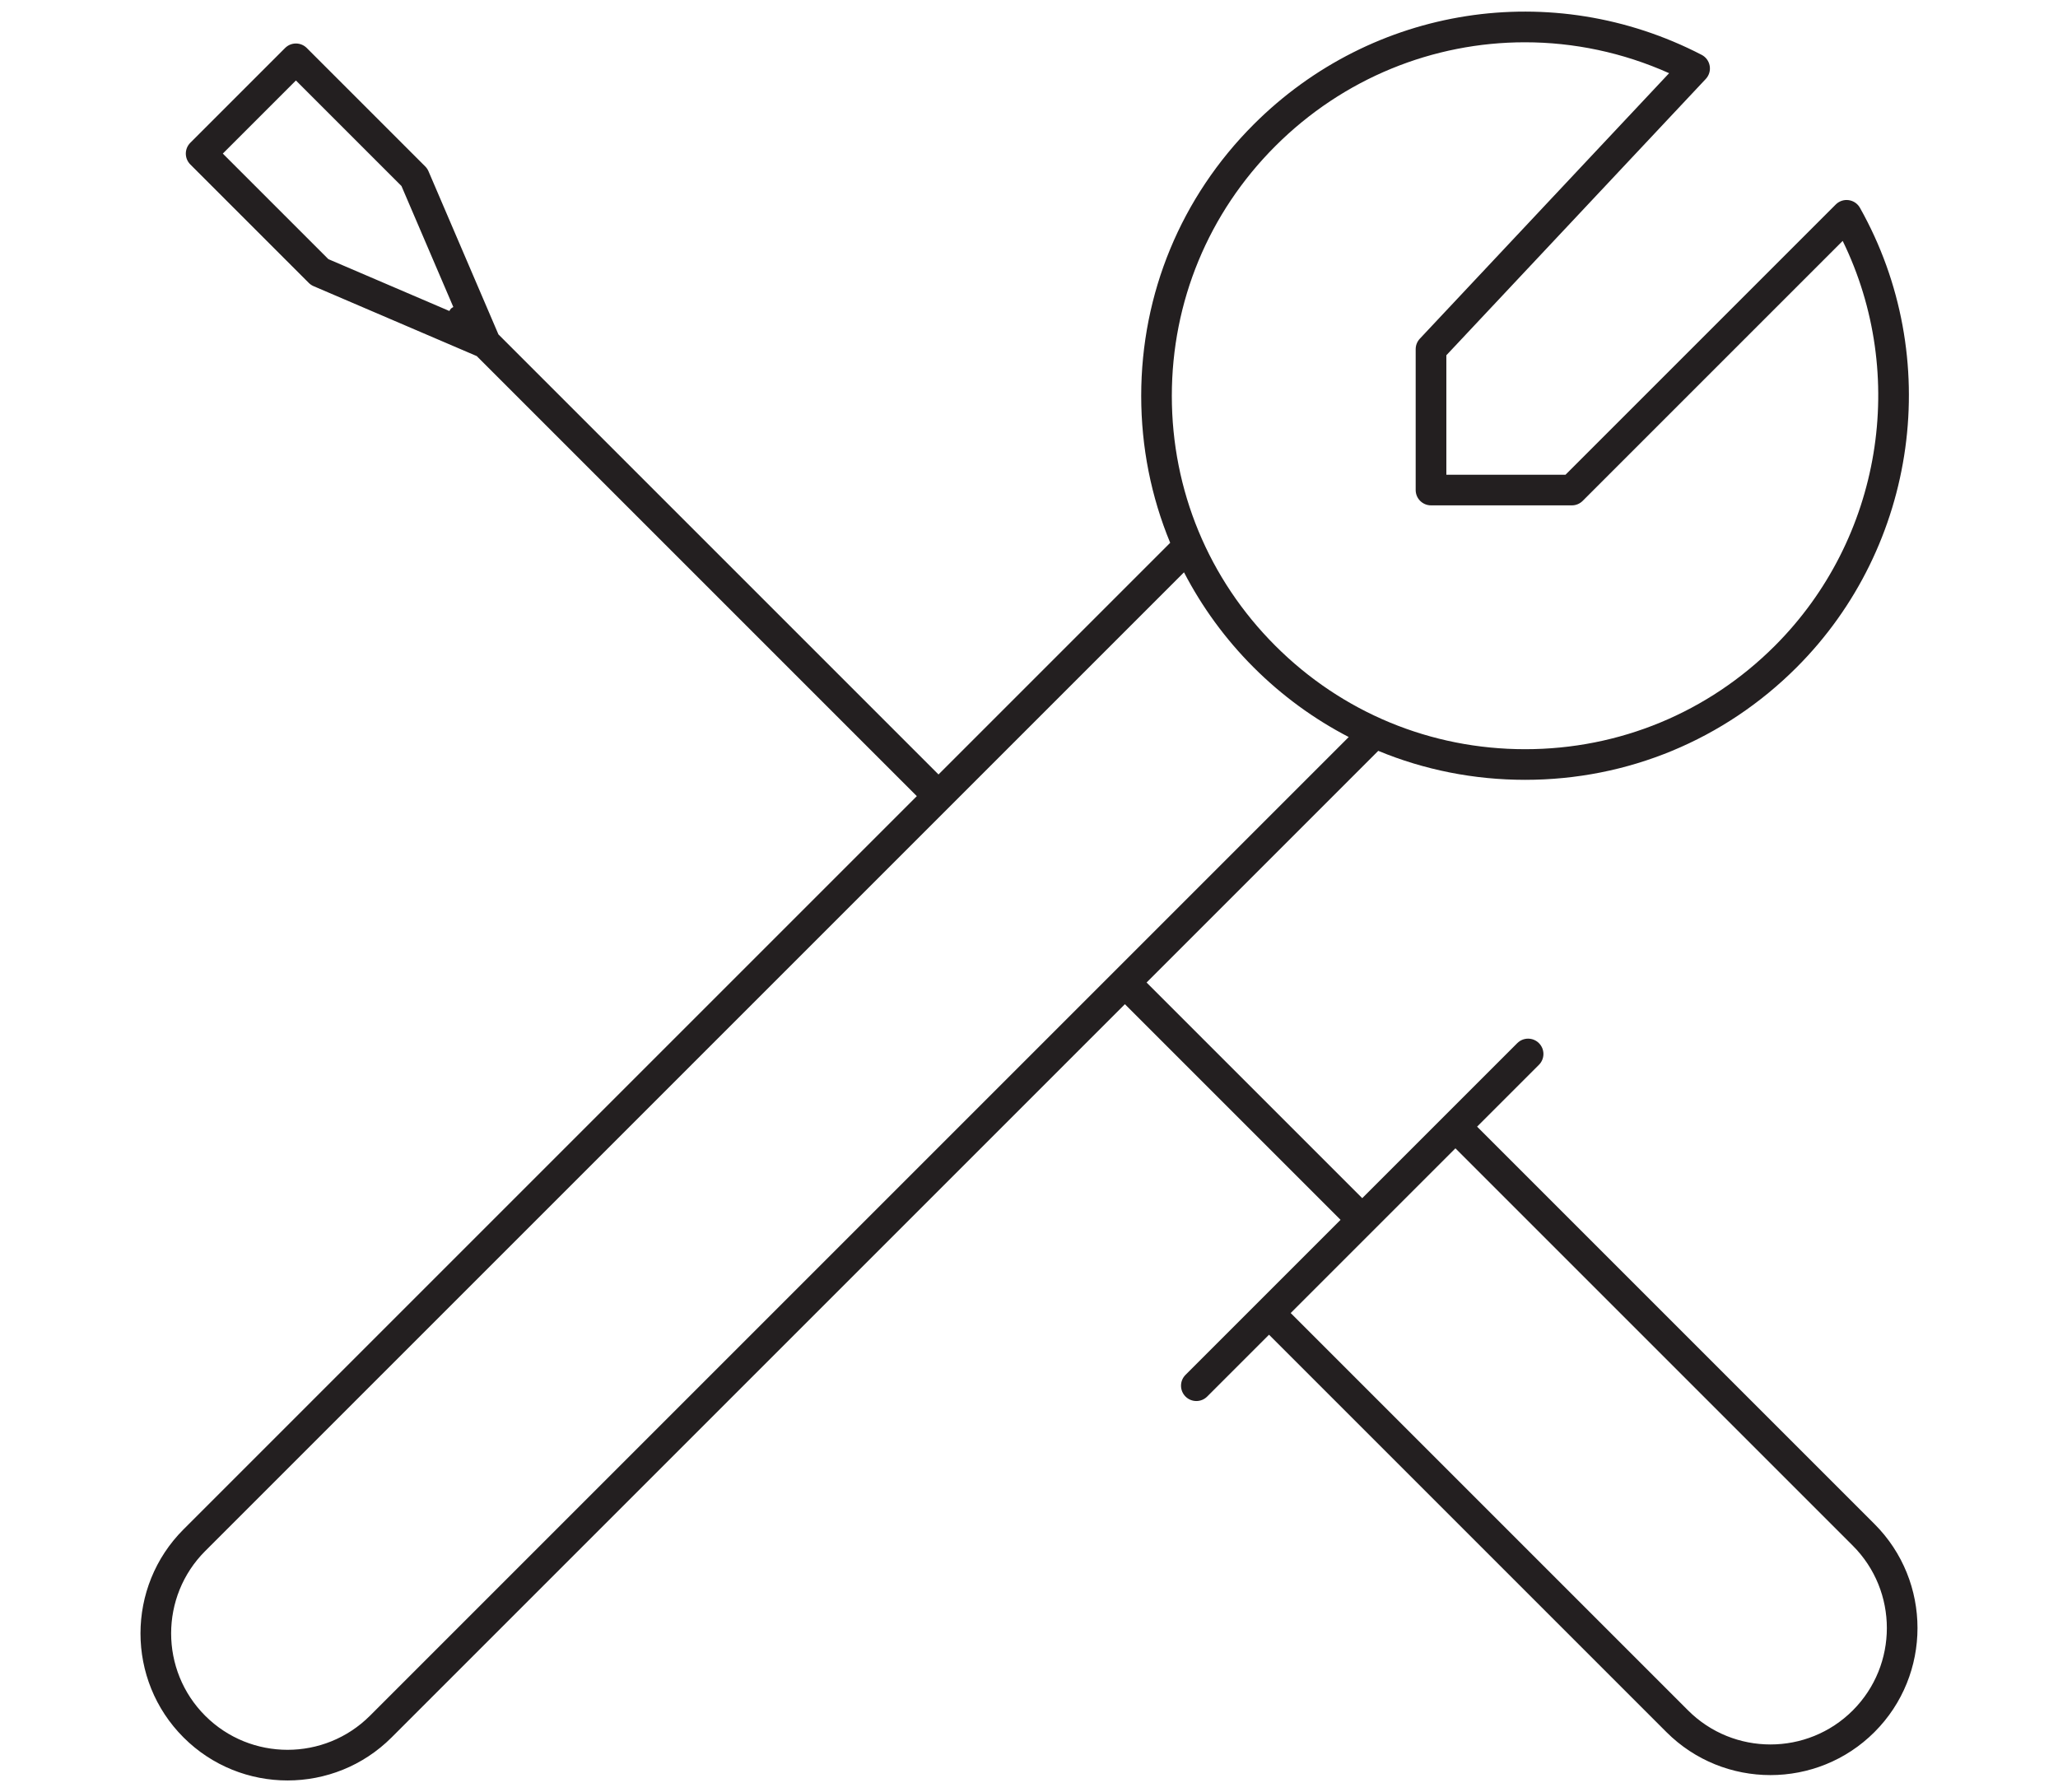 <?xml version="1.0" encoding="UTF-8"?>
<svg xmlns="http://www.w3.org/2000/svg" version="1.1" viewBox="0 0 134.264 116.92">
  <!-- Generator: Adobe Illustrator 29.8.2, SVG Export Plug-In . SVG Version: 2.1.1 Build 3)  -->
  <defs>
    <style>
      .st0 {
        fill: #231f20;
      }

      .st1 {
        display: none;
      }
    </style>
  </defs>
  <g id="Layer_6" class="st1">
    <g>
      <path class="st0" d="M112.242,40.206c-4.32-3.847-5.821-8.465-4.587-14.117.558-2.556-.003-5.235-1.541-7.351s-3.913-3.479-6.516-3.737c-5.757-.573-9.685-3.427-12.008-8.725-1.051-2.396-3.081-4.233-5.568-5.042-2.487-.807-5.208-.515-7.468.806-4.994,2.921-9.85,2.921-14.844,0-2.258-1.321-4.979-1.615-7.468-.806-2.487.809-4.517,2.646-5.567,5.042-2.324,5.298-6.252,8.152-12.009,8.725-2.603.259-4.978,1.621-6.515,3.737-1.538,2.116-2.1,4.796-1.542,7.352,1.234,5.652-.266,10.27-4.587,14.118-1.954,1.739-3.074,4.237-3.074,6.853s1.12,5.114,3.074,6.854c4.321,3.847,5.821,8.465,4.587,14.117-.558,2.556.004,5.235,1.542,7.352,1.155,1.589,2.782,2.753,4.623,3.343l-7.102,22.515c-.68,2.177-.128,4.448,1.476,6.075,1.615,1.637,3.897,2.223,6.104,1.566l9.811-2.917,6.355,7.89c1.186,1.472,2.893,2.282,4.721,2.282.392,0,.789-.037,1.187-.113,2.254-.428,4.007-1.988,4.673-4.125l8.075-21.973c2.149.162,4.301.88,6.48,2.154,2.258,1.32,4.979,1.615,7.468.806,2.488-.808,4.517-2.646,5.568-5.041,2.324-5.298,6.251-8.152,12.008-8.726.131-.013.258-.041.387-.059l6.755,22.777c.456,1.46.085,2.983-.991,4.074-1.088,1.103-2.625,1.494-4.11,1.054l-10.454-3.109c-.388-.115-.809.016-1.064.331l-6.775,8.412c-.969,1.204-2.459,1.748-3.978,1.459-1.517-.288-2.695-1.336-3.164-2.836l-5.177-14.732c-.183-.521-.753-.797-1.275-.612-.521.183-.795.754-.612,1.275l5.166,14.699c.682,2.184,2.435,3.744,4.688,4.172.399.076.796.113,1.188.113,1.828,0,3.536-.81,4.722-2.282l6.354-7.89,9.811,2.917c2.207.656,4.489.07,6.104-1.566,1.604-1.626,2.156-3.897,1.48-6.061l-6.73-22.693c1.661-.627,3.128-1.718,4.191-3.18,1.538-2.117,2.099-4.796,1.541-7.352-1.234-5.652.266-10.27,4.587-14.117,1.954-1.74,3.074-4.238,3.074-6.854s-1.121-5.114-3.074-6.854ZM58.106,111.255c-.458,1.467-1.637,2.515-3.153,2.803-1.525.292-3.009-.256-3.978-1.459l-6.776-8.412c-.254-.315-.675-.446-1.064-.331l-10.454,3.109c-1.486.442-3.023.048-4.11-1.054-1.076-1.091-1.447-2.614-.992-4.071l7.164-22.711c5.713.592,9.617,3.442,11.93,8.716,1.051,2.395,3.08,4.232,5.568,5.041.924.3,1.88.448,2.833.448,1.613,0,3.215-.424,4.635-1.254,2.092-1.223,4.159-1.927,6.223-2.125l-7.827,21.302ZM110.912,52.419c-4.84,4.31-6.593,9.706-5.211,16.038.437,1.999-.003,4.094-1.205,5.749-1.203,1.655-3.06,2.72-5.096,2.923-6.449.642-11.039,3.977-13.642,9.912-.822,1.874-2.409,3.311-4.355,3.942-1.947.632-4.075.402-5.84-.63-5.595-3.271-11.269-3.271-16.863,0-1.766,1.033-3.895,1.263-5.84.63-1.945-.632-3.532-2.069-4.354-3.942-2.604-5.935-7.193-9.27-13.643-9.912-2.036-.202-3.893-1.268-5.095-2.922-1.203-1.655-1.642-3.751-1.206-5.75,1.383-6.332-.371-11.727-5.211-16.037-1.528-1.361-2.404-3.314-2.404-5.36s.876-3.999,2.404-5.359c4.84-4.31,6.594-9.706,5.211-16.038-.437-1.999.003-4.094,1.206-5.749,1.202-1.655,3.06-2.72,5.095-2.922,6.449-.642,11.039-3.977,13.643-9.912.821-1.873,2.408-3.31,4.354-3.942.723-.235,1.471-.351,2.216-.351,1.261,0,2.514.332,3.624.981,5.595,3.271,11.269,3.271,16.863,0,1.766-1.032,3.896-1.262,5.84-.63,1.946.632,3.533,2.069,4.354,3.943,2.604,5.935,7.193,9.27,13.642,9.912,2.036.203,3.893,1.268,5.096,2.923,1.203,1.655,1.642,3.75,1.205,5.749-1.382,6.333.371,11.728,5.211,16.038,1.528,1.36,2.404,3.313,2.404,5.359s-.876,3.999-2.404,5.359Z"/>
      <path class="st0" d="M94.782,46.038c-.552,0-1,.448-1,1,0,14.695-11.955,26.65-26.65,26.65s-26.65-11.955-26.65-26.65,11.955-26.649,26.65-26.649c4.861,0,9.618,1.321,13.755,3.819.473.285,1.088.134,1.373-.339.286-.473.134-1.087-.339-1.373-4.449-2.687-9.563-4.107-14.789-4.107-15.798,0-28.65,12.852-28.65,28.649s12.852,28.65,28.65,28.65,28.65-12.852,28.65-28.65c0-.552-.448-1-1-1Z"/>
      <path class="st0" d="M53.314,44.717c-.391-.391-1.023-.391-1.414,0s-.391,1.023,0,1.414l12.911,12.911c.188.188.442.293.707.293s.52-.105.707-.293l27.436-27.436c.391-.391.391-1.023,0-1.414s-1.023-.391-1.414,0l-26.729,26.729-12.204-12.204Z"/>
    </g>
  </g>
  <g id="Layer_9">
    <path class="st0" d="M122.291,99.432l-25.925-25.925,4.034-4.034c.391-.391.391-1.023,0-1.414s-1.023-.391-1.414,0l-10.114,10.114-14.07-14.07,15.115-15.115c2.998,1.241,6.24,1.891,9.583,1.891,6.69,0,12.98-2.605,17.712-7.337,7.913-7.913,9.612-20.243,4.131-29.984-.153-.273-.425-.458-.735-.5-.31-.044-.622.062-.843.284l-17.63,17.63h-7.775v-7.793l16.925-18.028c.214-.229.309-.544.256-.854-.053-.309-.247-.575-.525-.719-9.73-5.037-21.475-3.212-29.227,4.541-4.731,4.731-7.337,11.021-7.337,17.712,0,3.342.651,6.585,1.891,9.583l-15.115,15.115-28.711-28.712-4.562-10.644c-.05-.117-.122-.223-.212-.313l-7.729-7.729c-.391-.391-1.023-.391-1.414,0l-6.184,6.184c-.391.391-.391,1.023,0,1.414l7.729,7.729c.09.09.196.162.313.212l10.645,4.562,28.71,28.711L11.973,99.782c-3.743,3.743-3.743,9.833,0,13.575,1.871,1.871,4.329,2.807,6.787,2.807s4.916-.936,6.788-2.807l47.84-47.84,14.07,14.07-10.115,10.115c-.391.391-.391,1.023,0,1.414.195.195.451.293.707.293s.512-.098.707-.293l4.034-4.034,25.925,25.925c1.871,1.872,4.329,2.807,6.787,2.807s4.917-.936,6.788-2.807c3.742-3.742,3.742-9.832,0-13.575ZM14.536,10.021l4.77-4.77,6.886,6.886,3.383,7.894c-.052.035-.109.057-.155.103s-.068.104-.103.156l-7.894-3.383-6.886-6.886ZM83.202,9.533c4.447-4.447,10.321-6.774,16.283-6.774,3.178,0,6.383.662,9.408,2.016l-16.263,17.323c-.174.186-.271.43-.271.685v9.189c0,.552.448,1,1,1h9.189c.266,0,.52-.105.707-.293l16.962-16.962c4.278,8.761,2.546,19.447-4.42,26.413-4.354,4.354-10.142,6.751-16.298,6.751s-11.944-2.397-16.298-6.751-6.751-10.142-6.751-16.298,2.397-11.945,6.751-16.298ZM24.134,111.943c-2.963,2.962-7.784,2.963-10.747,0s-2.963-7.784,0-10.747l63.857-63.856c1.172,2.259,2.692,4.352,4.544,6.203,1.851,1.851,3.944,3.372,6.203,4.544l-15.306,15.306s-.003.002-.005.003-.002.003-.003.005l-48.543,48.543ZM120.877,111.593c-2.964,2.964-7.785,2.962-10.747,0l-25.925-25.925,10.747-10.747,25.925,25.925c2.962,2.963,2.962,7.784,0,10.747Z"/>
  </g>
  <g id="Layer_13" class="st1">
    <g>
      <path class="st0" d="M60.742,79.823h-11.182c-1.432,0-2.597,1.166-2.597,2.598v6.389c0,1.432,1.165,2.598,2.597,2.598h11.182c1.433,0,2.598-1.166,2.598-2.598v-6.389c0-1.432-1.165-2.598-2.598-2.598ZM61.34,88.81c0,.33-.269.598-.598.598h-11.182c-.329,0-.597-.268-.597-.598v-6.389c0-.33.268-.598.597-.598h11.182c.329,0,.598.268.598.598v6.389Z"/>
      <path class="st0" d="M67.132,0C34.897,0,8.672,26.225,8.672,58.46s26.225,58.46,58.46,58.46,58.46-26.225,58.46-58.46S99.367,0,67.132,0ZM10.672,58.46c0-15.207,6.054-29.019,15.865-39.181l20.709,20.709c.079.125.182.228.307.307l58.759,58.759c-7.058,6.814-15.875,11.81-25.702,14.227v-11.364h5.103c2.066,0,3.543-.535,4.389-1.59.817-1.021.739-2.152.68-2.547v-6.017c0-1.981-.552-3.535-1.641-4.62-1.449-1.443-3.318-1.466-3.426-1.466h-.002c-1.84,0-3.541-.191-5.103-.527v-5.887c0-.552-.447-1-1-1s-1,.448-1,1v5.348c-5.853-1.901-9.189-6.069-9.189-10.14,0-2.315-.618-4.02-1.838-5.066-1.317-1.131-2.887-1.061-3.287-1.02h-1.995v-8.554c0-.552-.447-1-1-1s-1,.448-1,1v8.554h-11.224v-21.632c0-.552-.447-1-1-1s-1,.448-1,1v21.632h-2.632c-1.763,0-3.113.549-4.014,1.632-1.385,1.666-1.133,4.009-1.055,4.533v20.264c0,2.856.697,4.906,2.073,6.091,1.032.889,2.138,1.028,2.729,1.028.14,0,.25-.008.324-.015h2.574v9.309c-21.258-8.107-36.405-28.696-36.405-52.767ZM49.055,27.327c-.022-.106-.525-2.634,1.287-4.866,1.868-2.3,5.658-3.516,10.959-3.516h11.116c1.086,0,2.733.58,4.1,1.441,1.868,1.181,4.527,2.453,7.098,3.683,2.559,1.224,5.204,2.49,7.031,3.644,1.257.794,2.205,2.475,2.205,3.908v6.105h-25.401c-.128-.007-3.084-.117-5.177,1.883-1.309,1.25-1.972,3.006-1.972,5.221v5.385l-11.224-11.224v-11.454c0-.069-.008-.143-.022-.21ZM92.851,39.727v3.068c0,.669-.131.944-.191,1.035h-30.286c.152-1.159.57-2.091,1.269-2.764,1.463-1.408,3.699-1.341,3.761-1.34h25.447ZM91.835,66.396c0,.013.064,1.342-.749,2.202-.506.534-1.287.805-2.321.805h-9.277l-7.154-7.154h19.5v4.147ZM70.334,60.249l-4.104-4.104h24.902c.649,0,.7.959.7,1.253v2.851s-21.499,0-21.499,0ZM49.077,101.918h11.224v12.574c-3.884-.471-7.645-1.337-11.247-2.558.005-.039.023-.074.023-.114v-9.902ZM44.446,99.918c-.039,0-.095.004-.134.009-.035.004-.849.093-1.584-.562-.884-.785-1.351-2.359-1.351-4.551v-20.343c0-.061-.006-.123-.017-.183-.004-.019-.317-1.877.609-2.992.503-.604,1.336-.911,2.476-.911h19.906c.044,0,.099-.004.142-.01.045-.004,1.021-.124,1.807.564.733.644,1.121,1.865,1.121,3.532,0,6.402,6.411,13.206,18.296,13.206.014,0,1.146.021,2.012.883.698.696,1.053,1.773,1.053,3.203v6.103c0,.062.01.142.021.202.005.023.102.573-.276,1.027-.447.538-1.42.822-2.812.822h-41.268ZM62.301,114.7v-12.782h16.31v11.793c0,.011.006.021.006.032-3.71.77-7.55,1.177-11.485,1.177-1.629,0-3.237-.085-4.831-.221ZM107.727,97.641l-26.239-26.239h7.277c1.617,0,2.893-.488,3.792-1.45,1.405-1.504,1.28-3.598,1.276-3.618v-8.936c0-1.946-1.085-3.253-2.7-3.253h-26.638c-.078,0-.147.028-.22.044l-2.043-2.043c.04-.108.069-.221.069-.343v-5.976c.006,0,.011.003.017.003h30.531c.082-.001,2.002-.066,2.002-3.035v-11.174c0-2.13-1.29-4.432-3.137-5.599-1.927-1.216-4.626-2.508-7.236-3.757-2.519-1.205-5.123-2.452-6.894-3.569-1.711-1.08-3.69-1.75-5.167-1.75h-11.116c-6.033,0-10.252,1.443-12.538,4.289-2.18,2.712-1.799,5.748-1.686,6.397v9.36l-19.126-19.126c10.162-9.811,23.974-15.866,39.181-15.866,31.132,0,56.46,25.328,56.46,56.46,0,15.207-6.054,29.019-15.865,39.181Z"/>
    </g>
  </g>
  <g id="Layer_8" class="st1">
    <g>
      <path class="st0" d="M125.022,55.318c-.193-.199-.464-.307-.737-.303l-22.302.46c-.545.011-.98.457-.979,1.002.037,18.478-14.965,33.54-33.442,33.578-8.938.058-17.373-3.45-23.715-9.767-6.342-6.316-9.845-14.724-9.863-23.675,0-.551-.447-.997-.999-.998l-23.024-.038h-.001c-.279,0-.546.117-.735.322s-.284.481-.261.76l.663,7.99c.035.417.325.768.727.88l10.382,2.906,1.69,7.392-7.01,9.146c-.28.365-.275.874.013,1.233l10.098,12.62c.275.345.746.469,1.157.302l9.976-4.046,5.407,5.517-.525,11.035c-.024.504.332.947.829,1.033l16.012,2.769c.406.07.809-.113,1.022-.461l5.17-8.403,6.65.334,5.682,9.152c.187.301.512.473.85.473.124,0,.25-.023.371-.071l15.197-6.076c.397-.159.649-.553.628-.98l-.562-10.876,5.816-3.438,9.5,3.809c.466.187,1.004-.003,1.249-.447l8.28-15.092c.191-.349.157-.778-.086-1.092l-5.837-7.552,1.602-6.247,10.248-2.913c.413-.117.705-.485.726-.914l.416-8.577c.014-.277-.089-.547-.282-.746ZM122.925,63.827l-10.11,2.874c-.342.097-.606.369-.695.713l-1.865,7.276c-.076.299-.011.616.178.86l5.735,7.42-7.539,13.741-9.135-3.662c-.288-.114-.612-.09-.881.067l-6.762,3.997c-.32.189-.509.541-.49.913l.557,10.766-13.755,5.499-5.516-8.885c-.173-.279-.472-.455-.799-.471l-7.765-.39c-.017,0-.034-.001-.05-.001-.346,0-.669.179-.852.476l-5.125,8.331-14.474-2.503.503-10.588c.013-.278-.09-.549-.285-.747l-6.182-6.308c-.284-.29-.713-.378-1.09-.227l-9.906,4.018-9.143-11.427,6.819-8.897c.181-.236.248-.541.181-.832l-1.928-8.43c-.082-.357-.352-.641-.705-.74l-10.286-2.879-.515-6.212,20.953.035c.268,9.111,3.951,17.633,10.436,24.092,6.703,6.676,15.598,10.35,25.056,10.35h.074c19.251-.039,34.943-15.471,35.427-34.6l20.263-.418-.329,6.79Z"/>
      <path class="st0" d="M14.11,46.768l19.967.728c.013,0,.025,0,.037,0,.452,0,.851-.305.967-.746,3.858-14.665,17.158-24.929,32.342-24.96h.066c6.033,0,11.945,1.62,17.103,4.686.387.231.882.174,1.205-.14l14.576-14.068c.214-.207.325-.497.303-.793-.021-.296-.174-.567-.416-.74C90.778,3.966,79.595.39,67.909.39h-.115c-26.648.054-49.623,19.059-54.629,45.19-.055.287.018.583.2.811.182.228.454.366.746.376ZM67.798,2.39h.111c10.863,0,21.276,3.205,30.2,9.284l-13.158,12.7c-5.308-3.001-11.327-4.583-17.462-4.583h-.07c-15.822.032-29.713,10.55-34.06,25.677l-17.998-.656C20.629,20.211,42.496,2.441,67.798,2.39Z"/>
      <path class="st0" d="M112.253,22.943c-.309-.022-.586.094-.79.308l-14.304,14.998c-.299.313-.362.784-.156,1.165,1.249,2.315,2.222,4.777,2.892,7.317.116.44.514.745.967.745h.018l20.871-.358c.294-.005.57-.139.757-.367.186-.228.263-.525.209-.814-1.519-8.213-4.789-15.811-9.721-22.584-.175-.239-.446-.389-.742-.409ZM101.619,45.462c-.631-2.191-1.475-4.322-2.517-6.353l12.972-13.602c4.142,5.955,6.979,12.548,8.447,19.63l-18.902.324Z"/>
      <path class="st0" d="M61.93,56.142c.007,3.292,2.688,5.964,5.979,5.964h.011c1.684-.004,3.297-.724,4.426-1.975.798-.886,39.377-46.298,41.019-48.231.338-.397.313-.988-.056-1.356-.369-.368-.962-.389-1.356-.051-1.929,1.651-47.247,40.442-48.142,41.285-1.198,1.128-1.883,2.718-1.88,4.363ZM65.181,53.234c.629-.588,21.934-18.843,38.506-33.032-11.793,13.878-32.267,37.968-32.827,38.589-.751.833-1.825,1.312-2.945,1.314h-.007c-2.189,0-3.973-1.779-3.978-3.968-.002-1.111.442-2.142,1.251-2.903Z"/>
    </g>
  </g>
  <g id="Layer_18" class="st1">
    <path class="st0" d="M127.693,18.173c-.358-.147-.751-.061-1.028.178-.559-.645-1.245-1.252-2.055-1.813.168-.843,1.118-6.115-.988-8.149-.541-.523-1.514-1.069-3.092-.688-2.079.503-3.286,3.285-3.821,4.898-.147.445-.277.911-.395,1.387-1.365-.177-2.696-.346-3.999-.507.173-1.139.765-5.966-1.299-7.891-.559-.521-1.55-1.061-3.129-.683-1.504.364-2.788,2.02-3.616,4.663-.28.894-.493,1.875-.637,2.893-1.604-.178-3.173-.348-4.713-.511.182-1.25.681-5.764-1.285-7.599-.548-.512-1.52-1.044-3.067-.671-1.473.356-2.728,1.973-3.535,4.552-.275.878-.483,1.842-.623,2.842-.178-.018-.358-.036-.536-.054-3.385-.342-6.714-.679-10.102-1.043.084-1.256.308-2.501.651-3.597.623-1.991,1.421-2.837,1.916-2.957.732-.177.995.068,1.095.161.907.846.881,3.806.574,5.638-.092.544.275,1.061.819,1.152.544.089,1.06-.274,1.152-.819.095-.56.867-5.522-1.181-7.433-.525-.489-1.46-1-2.929-.643-1.401.339-2.592,1.867-3.355,4.304-.376,1.202-.629,2.574-.725,3.979-1.372-.151-2.758-.308-4.164-.472.034-.076.076-.149.09-.235.143-.841.759-5.124-1.104-6.861-.495-.461-1.373-.943-2.752-.608-1.309.316-2.419,1.732-3.124,3.985-.268.857-.466,1.809-.583,2.795-1.041-.136-2.102-.279-3.178-.427.053-.104.094-.216.108-.339.054-.5.471-4.936-1.467-6.632-.498-.437-1.366-.886-2.673-.569-1.2.293-2.142,1.49-2.724,3.461-.273.923-.45,1.956-.523,3.025-.495-.075-.985-.149-1.489-.227-.006,0-.012-.002-.019-.002-1.174-.165-2.894.135-4.393,2.457-.017.026-1.265,2.198-1.482,3.561l-.021-.007C39.206,39.438,15.584,52.292,5.497,57.781c-.677.368-1.292.703-1.84,1.007-3.935,2.215-3.995,4.279-3.352,5.62,1.031,2.151,5.367,3.94,6.767,3.95.775.219,2.158.493,4.633.943l-4.112,3.785c-2.521,2.406-3.448,4.559-2.756,6.399,1.357,3.606,8.506,4.094,9.63,4.148.842.153,9.032,1.646,19.635,3.576-.026.058-.064.108-.078.172-.593,2.54-.647,4.559-.193,6.06-.425.303-.556.881-.277,1.332,4.756,7.69,11.081,10.04,11.348,10.136.06.021.122.037.186.047.671.104,67.162,10.474,72.121,11.549.397.086.765.124,1.103.124,1.08,0,1.853-.382,2.349-.754,1.794-1.344,2.025-3.932,2.038-4.147l11.308-77.002c.087-.534,2.046-13.118-6.312-16.552ZM118.608,13.227c.798-2.411,1.788-3.437,2.393-3.583.832-.202,1.122.076,1.231.182.871.84.85,3.555.54,5.608-1.112-.59-1.802-.837-2.244-.887-.748-.102-1.487-.202-2.216-.299.091-.349.187-.692.296-1.021ZM106.179,10.165c.697-2.228,1.608-3.179,2.178-3.316.769-.188,1.105.026,1.293.201,1.01.94,1.003,4.144.675,6.186-1.609-.194-3.177-.378-4.708-.552.129-.88.317-1.734.562-2.518ZM92.941,8.828c.674-2.155,1.551-3.073,2.097-3.205.729-.179,1.055.022,1.232.188.964.898.964,3.948.655,5.928-1.531-.159-3.037-.313-4.531-.465.126-.855.308-1.685.546-2.447ZM68.643,6.167c.522-1.667,1.222-2.526,1.685-2.638.625-.15.83.043.918.125.804.749.775,3.414.498,5.066-.02.119-.01.235.011.347-1.188-.143-2.394-.291-3.62-.447.101-.866.274-1.704.508-2.453ZM58.134,4.425c.39-1.319.924-1.997,1.281-2.084.508-.123.737.004.88.13.832.728.966,3.312.796,4.915-.011.102.009.199.027.295-1.122-.159-2.268-.324-3.436-.497.055-.978.206-1.927.451-2.757ZM7.314,66.437c-.034-.011-.068-.02-.103-.027-1.398-.328-4.997-1.751-5.197-3.165-.104-.728.853-1.717,2.62-2.711.539-.3,1.148-.631,1.819-.997,10.292-5.601,34.396-18.716,43.73-46.23.018-.051.031-.103.04-.155.071-.282,1.288-4.832,3.686-4.517.601.093,1.186.181,1.775.27.139,2.465.85,4.882,2.273,6.389.197.208.461.313.727.313.247,0,.493-.09.687-.273.401-.379.42-1.012.041-1.414-.991-1.049-1.535-2.828-1.697-4.713,2.905.429,5.67.812,8.321,1.159,0,2.511.573,4.999,1.957,6.555.197.222.472.335.748.335.236,0,.474-.083.664-.253.413-.367.45-.999.083-1.412-.975-1.096-1.418-2.987-1.452-4.969,3.373.427,6.588.801,9.732,1.146.107,2.463.744,4.829,2.107,6.36.198.222.472.335.748.335.236,0,.474-.083.664-.253.413-.367.45-.999.083-1.412-.984-1.106-1.485-2.885-1.604-4.814,3.322.356,6.589.687,9.91,1.023.186.019.373.038.56.057-.12,3.143.509,6.352,2.237,8.295.197.222.472.335.747.335.236,0,.474-.083.665-.253.412-.367.449-.999.082-1.412-1.326-1.491-1.839-4.113-1.749-6.765,3.62.368,7.322.75,11.238,1.185-.138,3.252.503,6.584,2.292,8.594.197.222.472.335.747.335.236,0,.475-.083.665-.253.412-.367.449-.999.082-1.412-1.379-1.55-1.906-4.286-1.804-7.042,3.307.377,6.777.794,10.49,1.276-.552,3.708-.154,7.74,1.794,10.081.197.238.482.361.77.361.225,0,.451-.076.639-.231.425-.353.482-.984.129-1.408-1.51-1.816-1.82-5.311-1.342-8.542.761.101,1.531.205,2.314.312.552.191,4.61,1.685,5.89,4.579.58,1.311.507,2.711-.232,4.303-4.228,9.71-16.807,34.216-42.239,51.992l.004.007c-.08.054-.153.118-.216.193-.015.017-1.516,1.707-7.053.883-6.213-.969-66.431-11.402-69.027-12.031-.012-.004-.025-.009-.038-.013ZM14.623,81.639c-2.688-.117-7.214-.996-7.914-2.858-.477-1.269.969-3.01,2.252-4.235l4.288-3.947c.277-.255.362-.628.28-.969.949.17,2.012.359,3.221.573,5.987,1.063,14.034,2.473,22.282,3.908,15.563,2.708,33.672,5.822,37.047,6.349,1.175.174,2.206.247,3.107.247,3.714,0,5.24-1.239,5.705-1.738,20.882-14.628,33.214-33.704,39.423-45.652-3.785,13.037-13.928,43.325-30.261,58.904-.081.077-.152.176-.203.275-.066.13-1.699,3.183-6.667,2.316-5.761-1.009-71.757-13.035-72.423-13.156-.045-.008-.091-.013-.136-.015ZM86.837,96.78c.75.131,1.441.189,2.081.189,4.333,0,6.197-2.676,6.626-3.409,12.723-12.206,21.723-33.029,26.957-48.025l-9.182,57.35c-.036.5-.342,2.082-1.252,2.764-.468.351-1.064.441-1.827.276-5.016-1.088-69.494-11.144-72.237-11.572-.104-.016-.211-.016-.315.001-.008,0-.852.105-1.442-.525-.5-.536-1.201-2.026-.275-5.994.022-.096.014-.19.009-.284,20.017,3.644,47.245,8.596,50.858,9.228ZM132.028,34.418l-11.317,77.093c-.036.5-.342,2.082-1.251,2.764-.469.351-1.067.443-1.828.276-4.963-1.076-68.139-10.932-72.129-11.554-.617-.249-4.672-2.024-8.393-6.66.27.031.519.033.722.014,3.403.531,67.134,10.477,71.985,11.528.397.086.765.124,1.102.124,1.08,0,1.853-.382,2.349-.754,1.794-1.344,2.026-3.932,2.037-4.135l11.294-70.513c.875-3.084,1.326-4.948,1.347-5.038.095-.399-.065-.797-.373-1.029.044-.101.093-.209.136-.307.915-1.969,1.01-3.881.341-5.623,5.569,3.546,3.999,13.692,3.98,13.814Z"/>
  </g>
  <g id="Layer_10" class="st1">
    <g>
      <path class="st0" d="M123.597,52.567c-.469-.286-1.085-.139-1.373.332-.261.426-6.428,10.765-10.218,38.692-.074.547.31,1.051.856,1.125.046.006.091.009.136.009.493,0,.922-.364.99-.866,3.721-27.424,9.881-37.817,9.942-37.919.287-.472.138-1.087-.334-1.374Z"/>
      <path class="st0" d="M120.565,38.449c-.474-.282-1.089-.126-1.371.348-6.852,11.508-10.661,31.102-11.841,44.384-.614,6.908-4.02,9.621-8.332,13.057-1.205.96-2.452,1.954-3.721,3.103-6.232,5.648-3.571,10.749-3.455,10.963.181.333.521.52.875.52.158,0,.32-.038.471-.118.484-.257.669-.861.416-1.348-.083-.161-1.984-3.985,3.037-8.535,1.221-1.106,2.442-2.08,3.624-3.021,4.5-3.586,8.387-6.683,9.077-14.444,1.161-13.073,4.888-32.319,11.567-43.538.282-.475.127-1.088-.348-1.371Z"/>
      <path class="st0" d="M83.496,103.446c-6.952-.868-20.932,10.21-21.523,10.682-.433.344-.503.973-.159,1.405.198.248.489.376.783.376.218,0,.438-.071.622-.218,3.851-3.069,14.957-10.899,20.029-10.261.359.045,1.206.191,1.322.583.355,1.196-2.548,4.649-5.482,7.124-.422.356-.476.987-.12,1.409.355.423.986.477,1.409.12,1.66-1.399,7.007-6.2,6.111-9.222-.229-.77-.933-1.742-2.992-1.999Z"/>
      <path class="st0" d="M102.386,79.62c.287-1.725.584-3.508,1.05-5.271.549-2.076,1.267-5.142,2.099-8.692,2.508-10.708,7.727-32.991,10.918-34.52.498-.239.709-.836.471-1.334-.238-.498-.838-.71-1.334-.47-3.751,1.796-7.655,17.307-12.002,35.867-.828,3.535-1.544,6.588-2.085,8.637-.489,1.853-.794,3.684-1.089,5.454-1.246,7.487-2.323,13.954-17.248,17.111-15.638,3.309-28.787,16.241-29.339,16.79-.392.389-.394,1.022-.004,1.414.195.197.452.295.709.295.255,0,.51-.097.705-.291.131-.13,13.293-13.067,28.343-16.251,16.26-3.44,17.497-10.872,18.807-18.74Z"/>
      <path class="st0" d="M98.518,66.363c.116-.579.228-1.13.337-1.647,1.817-8.622,7.68-32.415,12.904-38.892.347-.43.279-1.06-.15-1.406-.43-.348-1.061-.278-1.406.15-6.594,8.174-13.238,39.42-13.305,39.735-.11.523-.223,1.08-.341,1.665-1.715,8.509-4.587,22.75-20.041,25.785-17.368,3.411-29.334,18.87-29.835,19.527-.335.439-.251,1.066.188,1.401.181.138.395.205.605.205.302,0,.6-.135.796-.394.118-.155,11.999-15.511,28.63-18.777,16.766-3.293,19.922-18.944,21.617-27.352Z"/>
      <path class="st0" d="M95.343,54.535l.479-1.874c1.004-3.921,1.716-7.277,2.344-10.238,1.907-8.992,3.059-14.42,9.527-21.598.369-.41.337-1.042-.073-1.412s-1.044-.338-1.413.073c-6.827,7.576-8.021,13.202-9.997,22.521-.624,2.942-1.331,6.275-2.325,10.157l-.479,1.877c-3.759,14.765-5.829,22.898-20.098,28.693-15.358,6.237-32.858,23.673-33.596,24.413-.39.391-.39,1.024.002,1.414.195.195.45.292.706.292s.513-.098.708-.293c.178-.178,17.953-17.889,32.932-23.972,15.205-6.175,17.493-15.163,21.283-30.053Z"/>
      <path class="st0" d="M86.563,49.924l.207-1.396c1.828-12.205,11.879-32.318,14.539-33.507.504-.226.73-.817.505-1.321-.225-.503-.814-.73-1.321-.505-4.188,1.873-14.02,23.812-15.701,35.038l-.207,1.402c-1.584,10.792-2.54,17.306-22.43,27.081-21.205,10.422-31.2,23.931-31.615,24.501-.325.446-.227,1.071.22,1.396.178.13.384.192.588.192.309,0,.613-.143.809-.411.1-.136,10.149-13.694,30.882-23.884,20.833-10.239,21.904-17.538,23.525-28.586Z"/>
      <path class="st0" d="M81.734,46.478c1.381-12.031,6.016-21.37,7.944-24.827,2.854-5.117,6.958-10.94,6.999-10.999.319-.451.212-1.075-.239-1.394-.453-.319-1.076-.21-1.394.24-.042.059-4.205,5.967-7.112,11.178-1.987,3.562-6.764,13.185-8.185,25.574-1.105,9.637-9.447,22.156-29.543,28.391-19.725,6.119-26.524,19.104-26.805,19.654-.25.492-.054,1.094.438,1.345.145.074.3.109.452.109.364,0,.716-.2.893-.546.064-.127,6.688-12.779,25.613-18.651,21.015-6.52,29.761-19.81,30.938-30.074Z"/>
      <path class="st0" d="M39.766,70.484c1.424-.54,2.786-1.043,4.093-1.526,11.044-4.078,18.34-6.771,25.624-18.018,4.736-7.31,6.087-13.604,7.172-18.661.764-3.558,1.367-6.369,2.887-8.522,1.469-2.083,3.069-4.612,4.616-7.058,2.454-3.88,4.992-7.892,6.259-8.849.44-.333.527-.96.194-1.401-.334-.441-.961-.528-1.401-.195-1.556,1.177-3.959,4.977-6.742,9.376-1.534,2.425-3.12,4.933-4.561,6.974-1.755,2.488-2.428,5.624-3.207,9.255-1.051,4.897-2.359,10.992-6.895,17.994-6.924,10.688-13.592,13.15-24.639,17.229-1.312.484-2.68.99-4.109,1.532-13.501,5.121-21.344,18.02-21.672,18.566-.283.474-.129,1.087.345,1.371.16.097.338.143.513.143.34,0,.671-.173.858-.486.077-.128,7.828-12.854,20.665-17.724Z"/>
      <path class="st0" d="M55.232,39.149c-.309-.077-.641-.002-.886.205-1.368,1.151-8.199,7.06-8.301,10.389-.021.684.211,1.277.672,1.716.32.305.813.574,1.559.574.61,0,1.391-.181,2.382-.67,3.208-1.583,7.828-6.118,7.482-9.347-.088-.821-.583-2.285-2.908-2.867ZM51.123,48.765c-1.821,1.248-2.856,1.347-3.027,1.245-.021-.021-.057-.054-.052-.206.052-1.716,4.095-5.909,7.175-8.567.814.318.892.749.92.906.271,1.512-2.072,4.606-5.016,6.623Z"/>
      <path class="st0" d="M52.562,33.016c-12.763,7.441-18.669,27.424-18.914,28.271-.059.204-.052.42.021.62.354.973.909,1.6,1.65,1.863.269.096.543.14.828.14,1.261,0,2.711-.866,4.586-1.985,2.374-1.418,5.329-3.183,9.083-3.997,6.771-1.468,10.215-7.246,13.254-12.343,1.157-1.942,2.251-3.777,3.469-5.317,2.289-2.895,2.559-6.302.67-8.479-.988-1.14-4.968-4.416-14.647,1.227ZM64.971,39.027c-1.3,1.644-2.426,3.533-3.618,5.533-2.969,4.979-6.038,10.128-11.96,11.413-4.074.884-7.317,2.82-9.685,4.234-1.549.925-3.149,1.88-3.718,1.679-.104-.037-.216-.169-.319-.375.826-2.642,6.684-20.229,17.898-26.767,6.646-3.874,10.687-3.305,12.129-1.643,1.239,1.428.946,3.81-.728,5.927Z"/>
      <path class="st0" d="M44.971,31.09c7.327-4.457,13.587-6.181,18.616-7.566,4.515-1.243,8.08-2.225,10.766-4.641,5.531-4.974,9.166-13.1,9.317-13.443.224-.505-.004-1.096-.51-1.319-.502-.223-1.096.005-1.318.51-.036.08-3.61,8.075-8.827,12.766-2.334,2.1-5.699,3.027-9.959,4.2-5.149,1.418-11.559,3.184-19.124,7.786-10.203,6.208-14.293,15.247-17.584,27.818-2.979,11.378-12.759,21.633-12.857,21.735-.383.398-.371,1.031.027,1.414.193.187.443.28.693.28.262,0,.523-.103.72-.306.417-.432,10.239-10.724,13.353-22.616,3.164-12.089,7.06-20.758,16.688-26.616Z"/>
      <path class="st0" d="M42.785,21.093c3.172-1.181,6.083-1.571,8.897-1.95,6.001-.806,11.669-1.566,18.715-9.407,3.951-4.398,5.893-5.909,5.912-5.923.438-.336.521-.964.185-1.401-.335-.437-.96-.523-1.4-.187-.083.063-2.078,1.604-6.185,6.174-6.553,7.293-11.622,7.974-17.492,8.762-2.925.393-5.948.798-9.329,2.058-10.418,3.878-17.801,13.804-20.79,27.947-2.823,13.359-10.785,22.642-10.865,22.734-.362.417-.318,1.048.099,1.411.189.165.423.246.656.246.279,0,.557-.116.754-.344.341-.391,8.377-9.747,11.312-23.633,2.842-13.449,9.778-22.855,19.53-26.487Z"/>
      <path class="st0" d="M34.37,13.091c.064,0,.131-.006.196-.019.066-.014,6.69-1.329,12.027-2.005,4.498-.569,12.666-2.43,16.826-8.49.312-.455.197-1.078-.258-1.39-.456-.313-1.078-.197-1.391.258-3.858,5.619-12.075,7.213-15.43,7.638-5.408.686-12.1,2.014-12.166,2.027-.542.108-.894.635-.785,1.176.095.476.512.805.979.805Z"/>
      <path class="st0" d="M10.784,53.328c.131.058.269.085.403.085.384,0,.75-.223.916-.597.404-.915,9.901-22.462,11.143-27.375.135-.536-.189-1.079-.725-1.215-.535-.136-1.08.189-1.215.725-1.2,4.752-10.936,26.835-11.034,27.058-.223.505.006,1.096.511,1.319Z"/>
    </g>
  </g>
</svg>